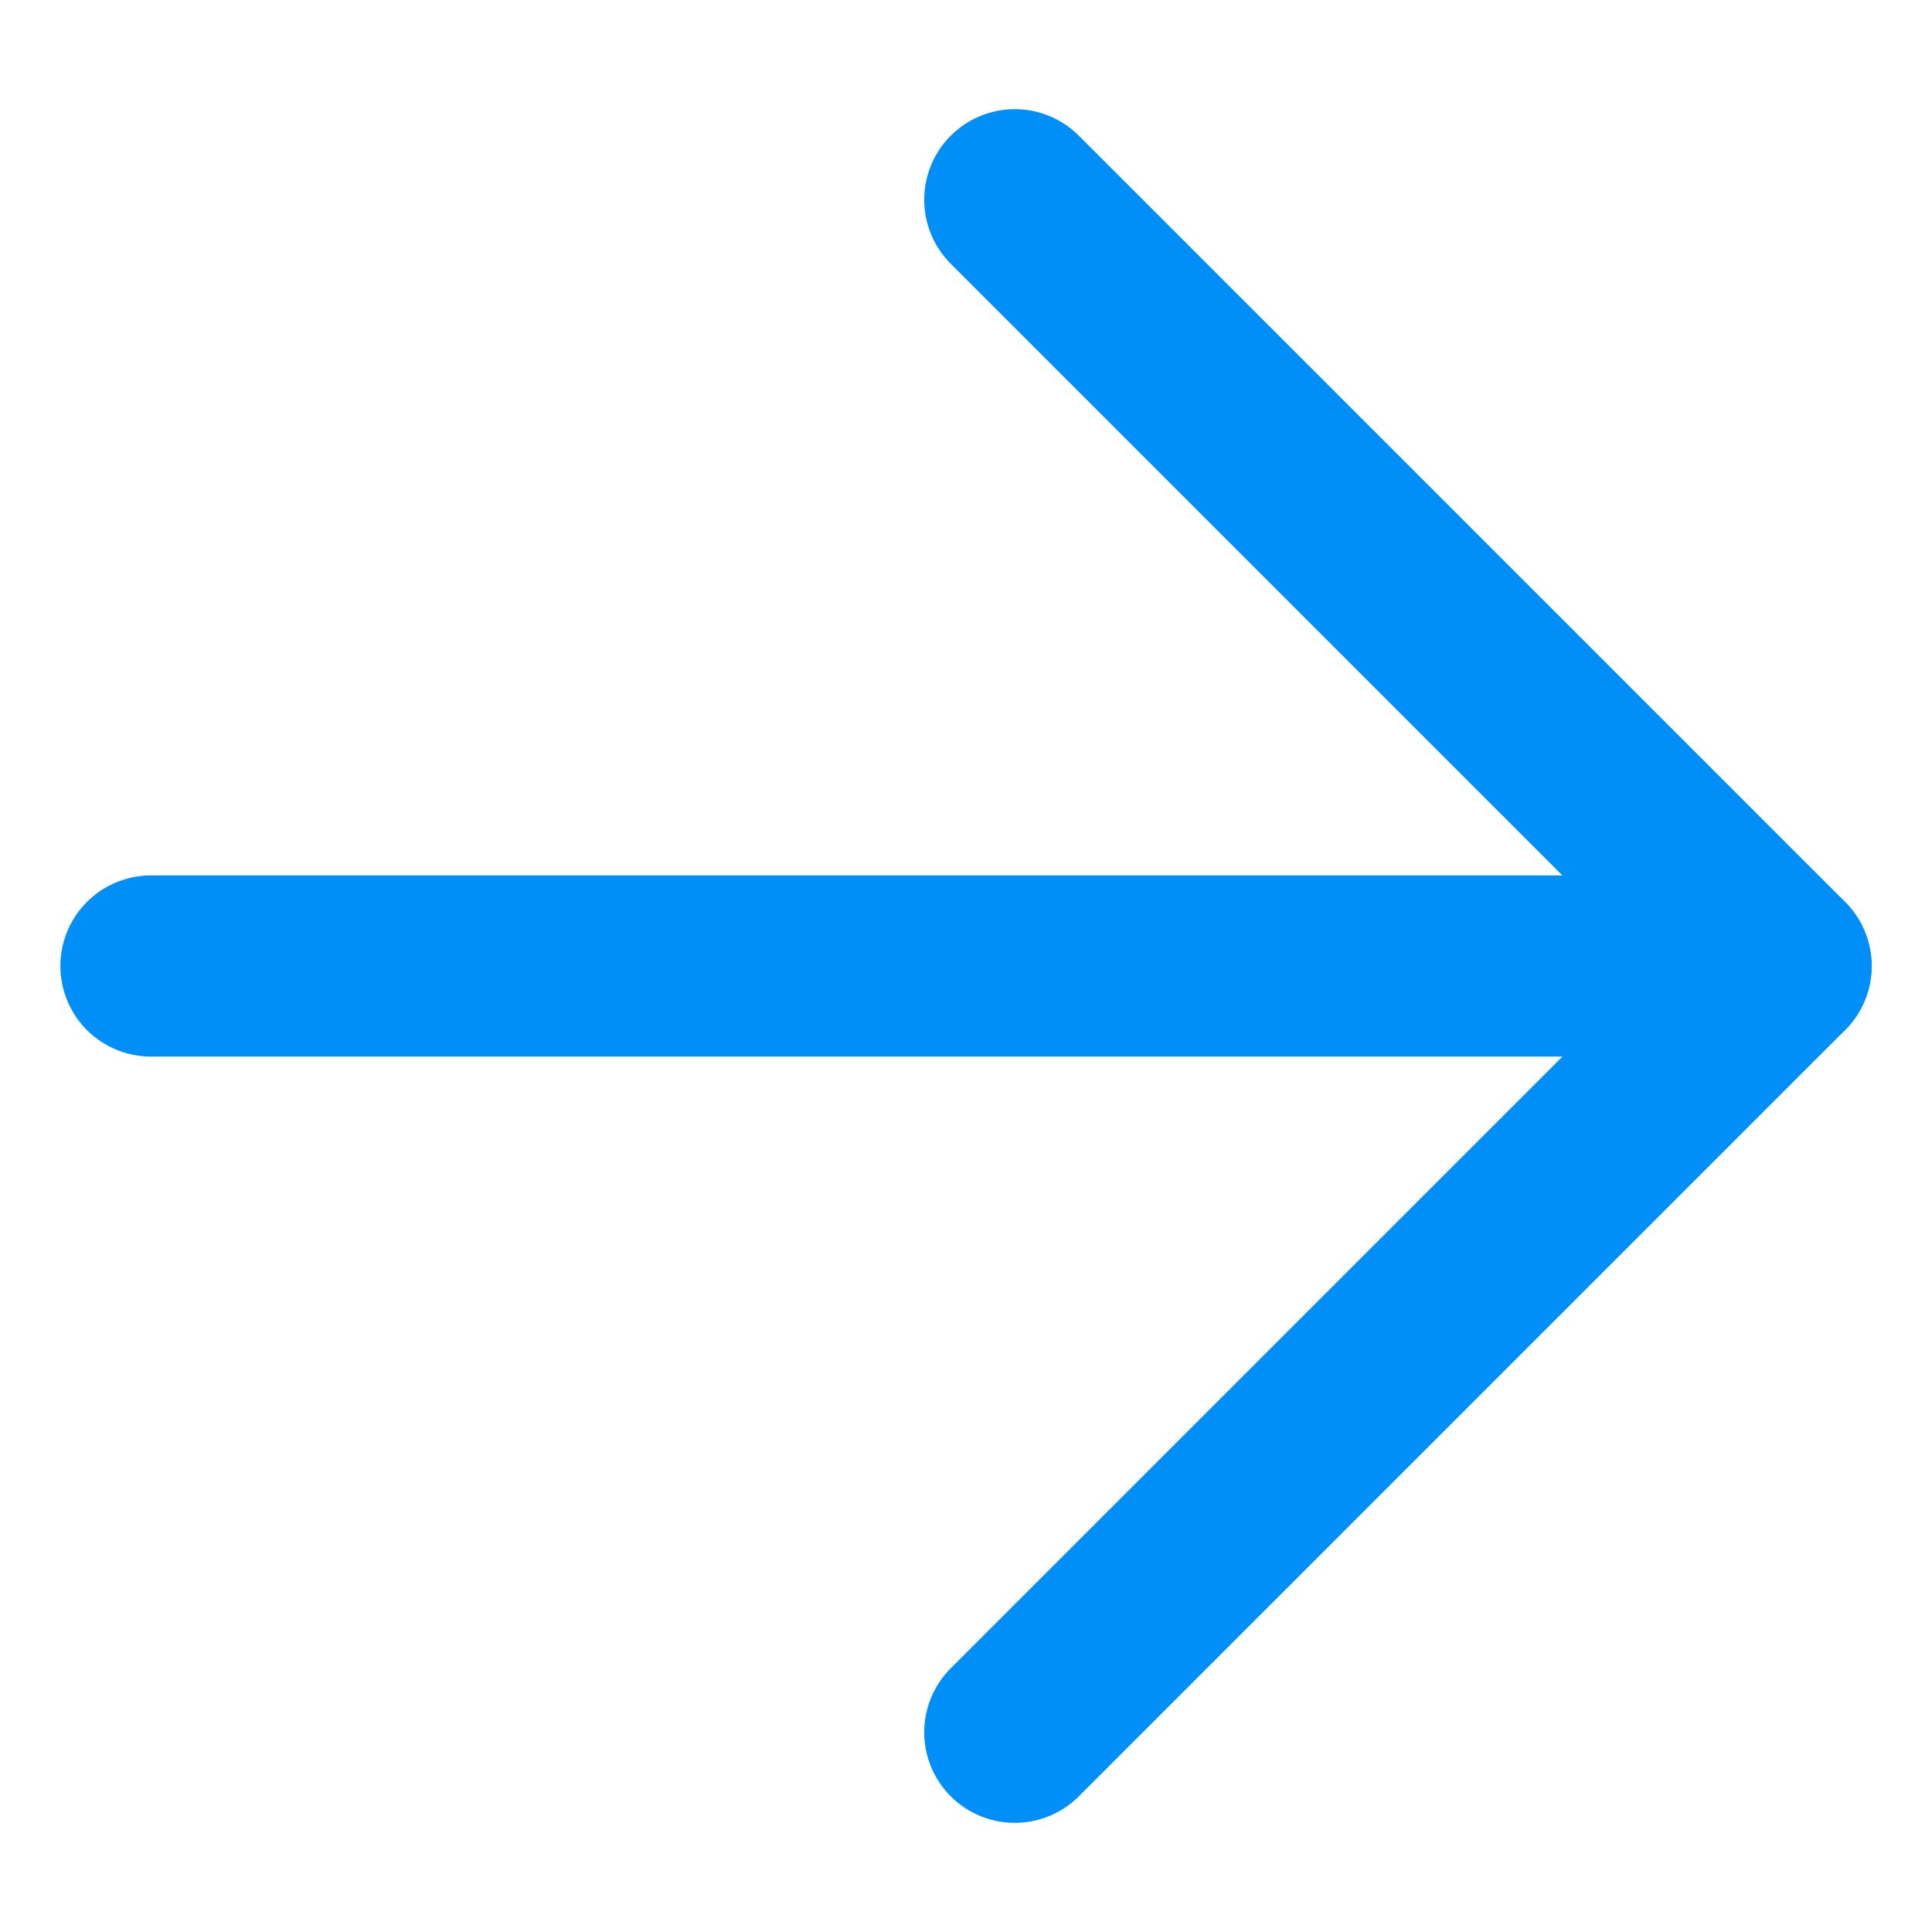 <svg width="16" height="16" viewBox="0 0 16 16" fill="none" xmlns="http://www.w3.org/2000/svg">
<path d="M8.404 1.654L14.75 8L8.404 14.346" stroke="#008FF8" stroke-width="1.5" stroke-linecap="round" stroke-linejoin="round"/>
<path d="M14.75 8L1.25 8" stroke="#008FF8" stroke-width="1.5" stroke-linecap="round" stroke-linejoin="round"/>
</svg>
